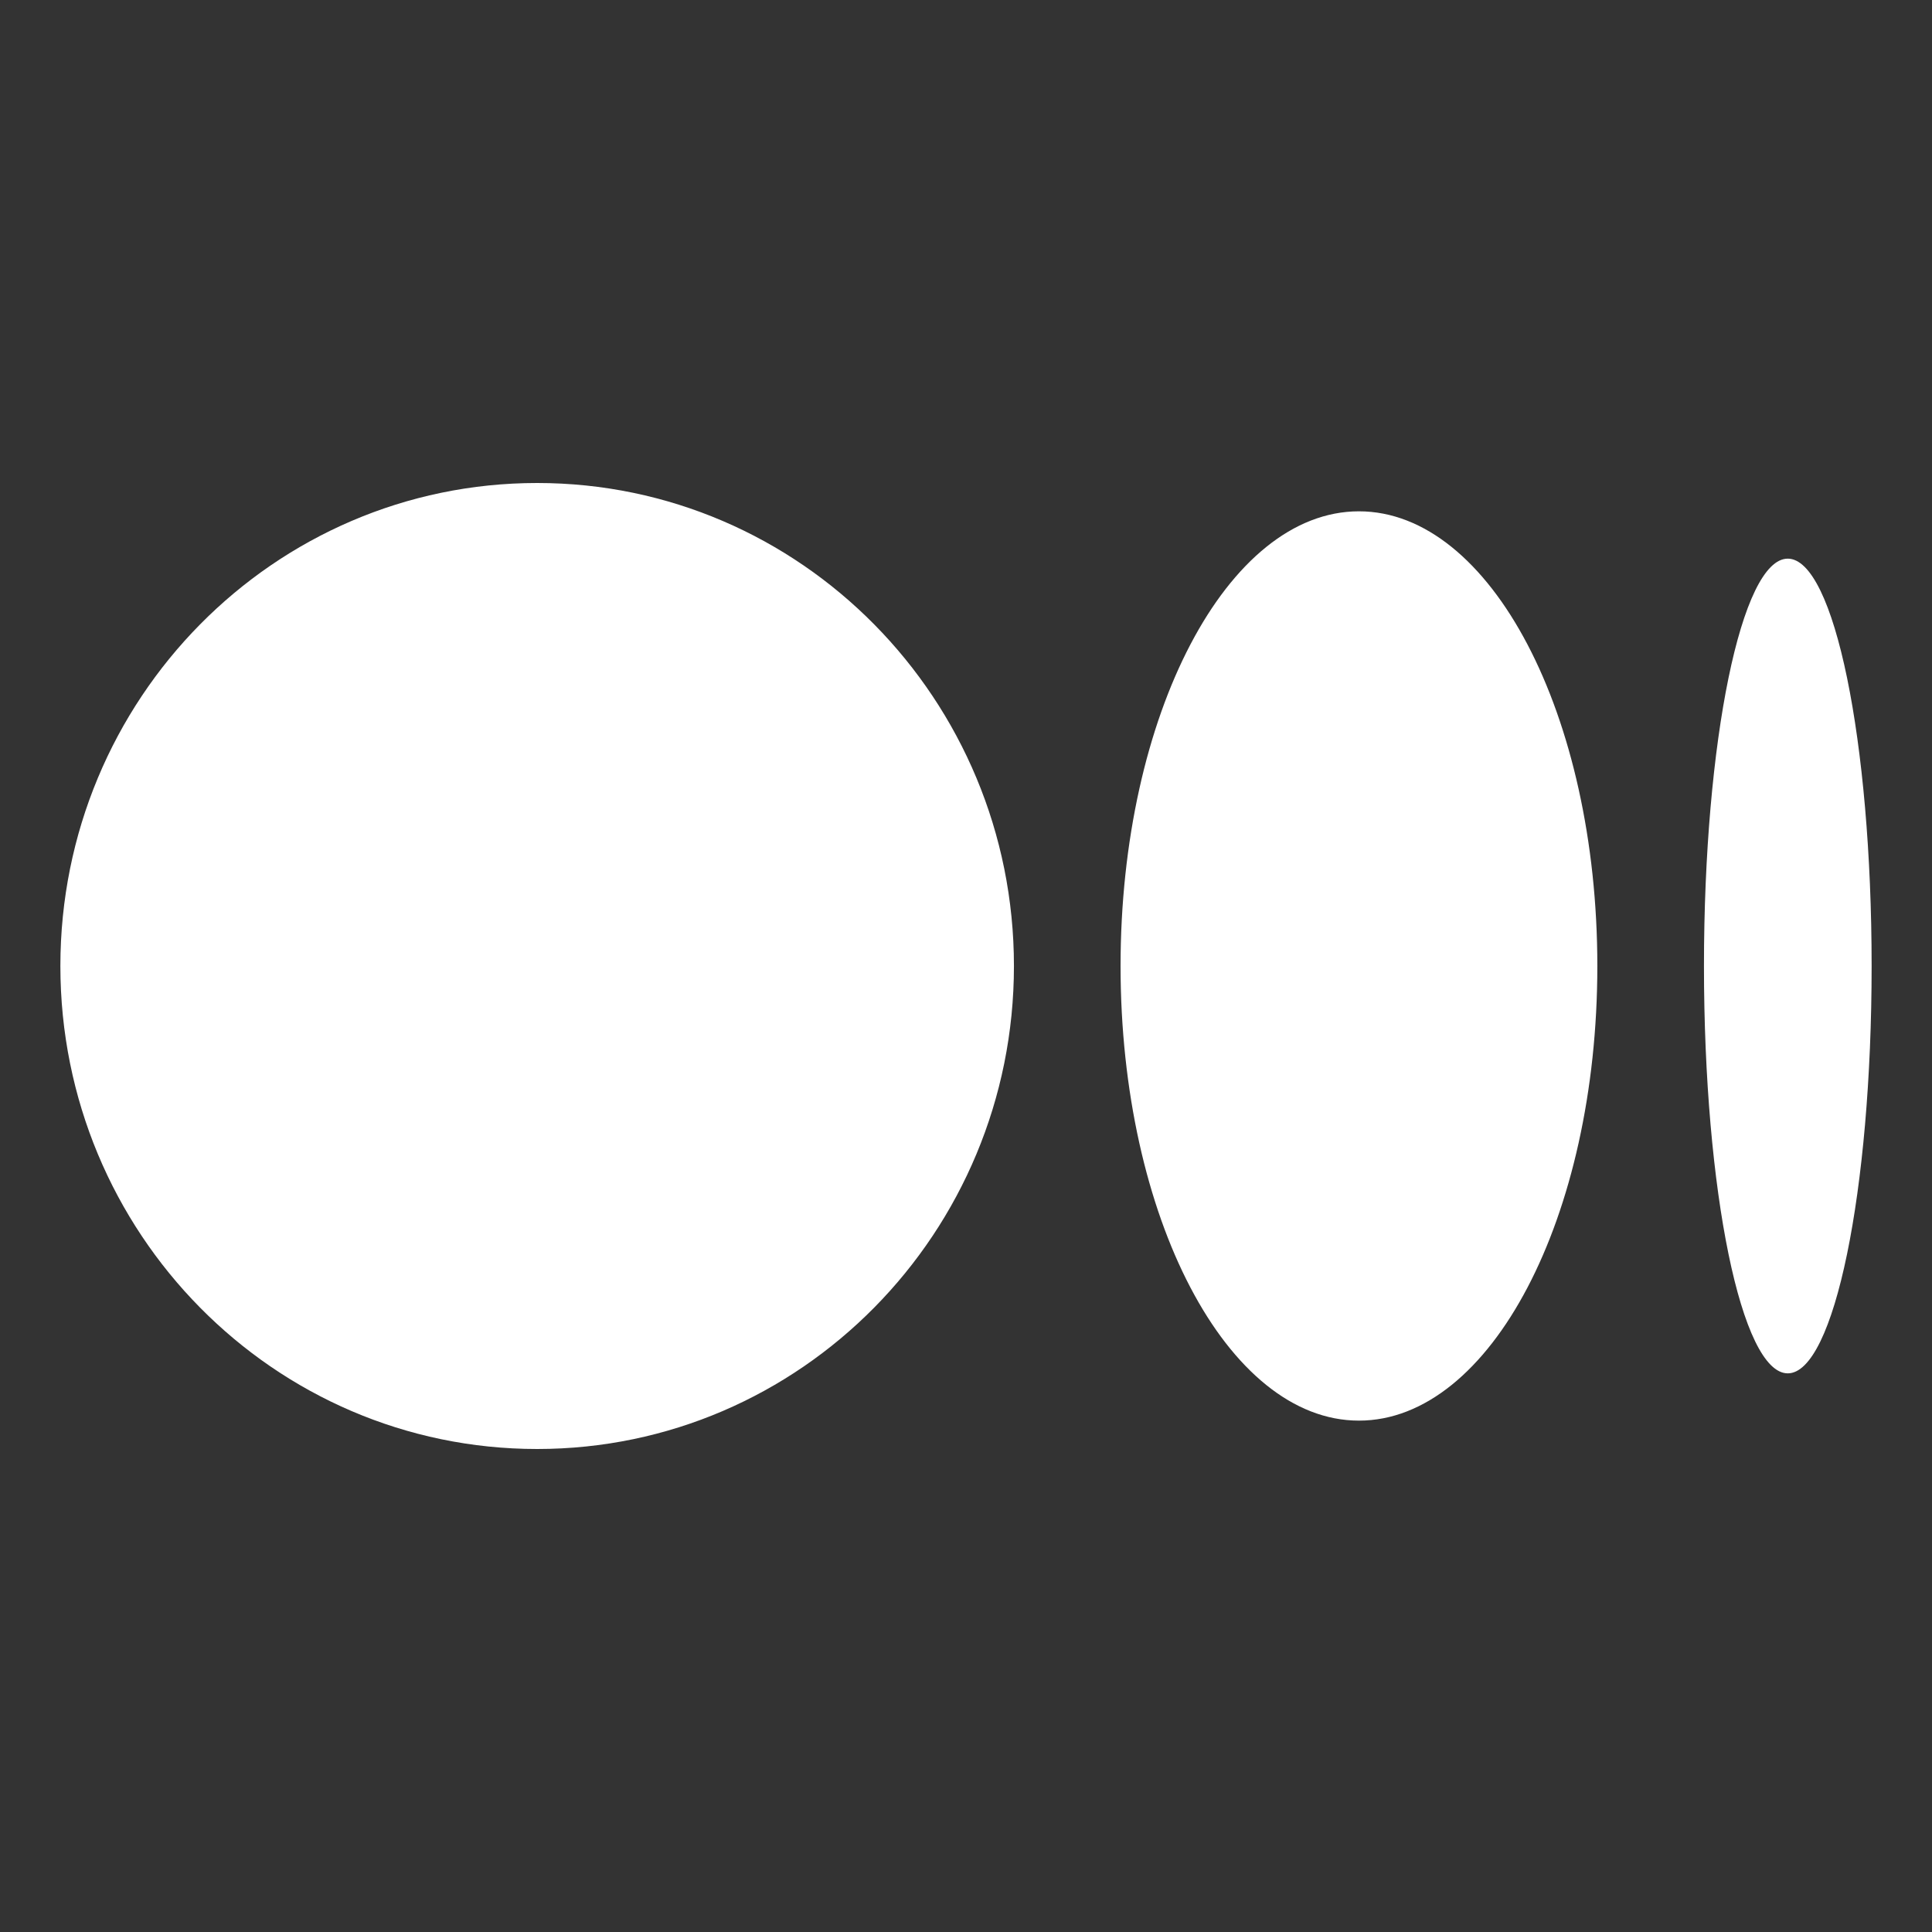 <svg width="32" height="32" viewBox="0 0 32 32" fill="none" xmlns="http://www.w3.org/2000/svg">
<rect x="0" y="0" width="32" height="32" fill="#333333" stroke="none"/>
<path d="M16.794 16C16.794 20.418 13.258 24 8.897 24C4.535 24 1 20.419 1 16C1 11.581 4.536 8 8.897 8C13.258 8 16.794 11.582 16.794 16ZM26.457 16C26.457 20.159 24.689 23.53 22.508 23.53C20.328 23.53 18.56 20.158 18.56 16C18.56 11.842 20.328 8.469 22.508 8.469C24.689 8.469 26.457 11.842 26.457 16ZM31 16C31 19.726 30.378 22.747 29.611 22.747C28.844 22.747 28.223 19.725 28.223 16C28.223 12.274 28.844 9.253 29.611 9.253C30.379 9.253 31 12.274 31 16Z" fill="white"/>
</svg>
